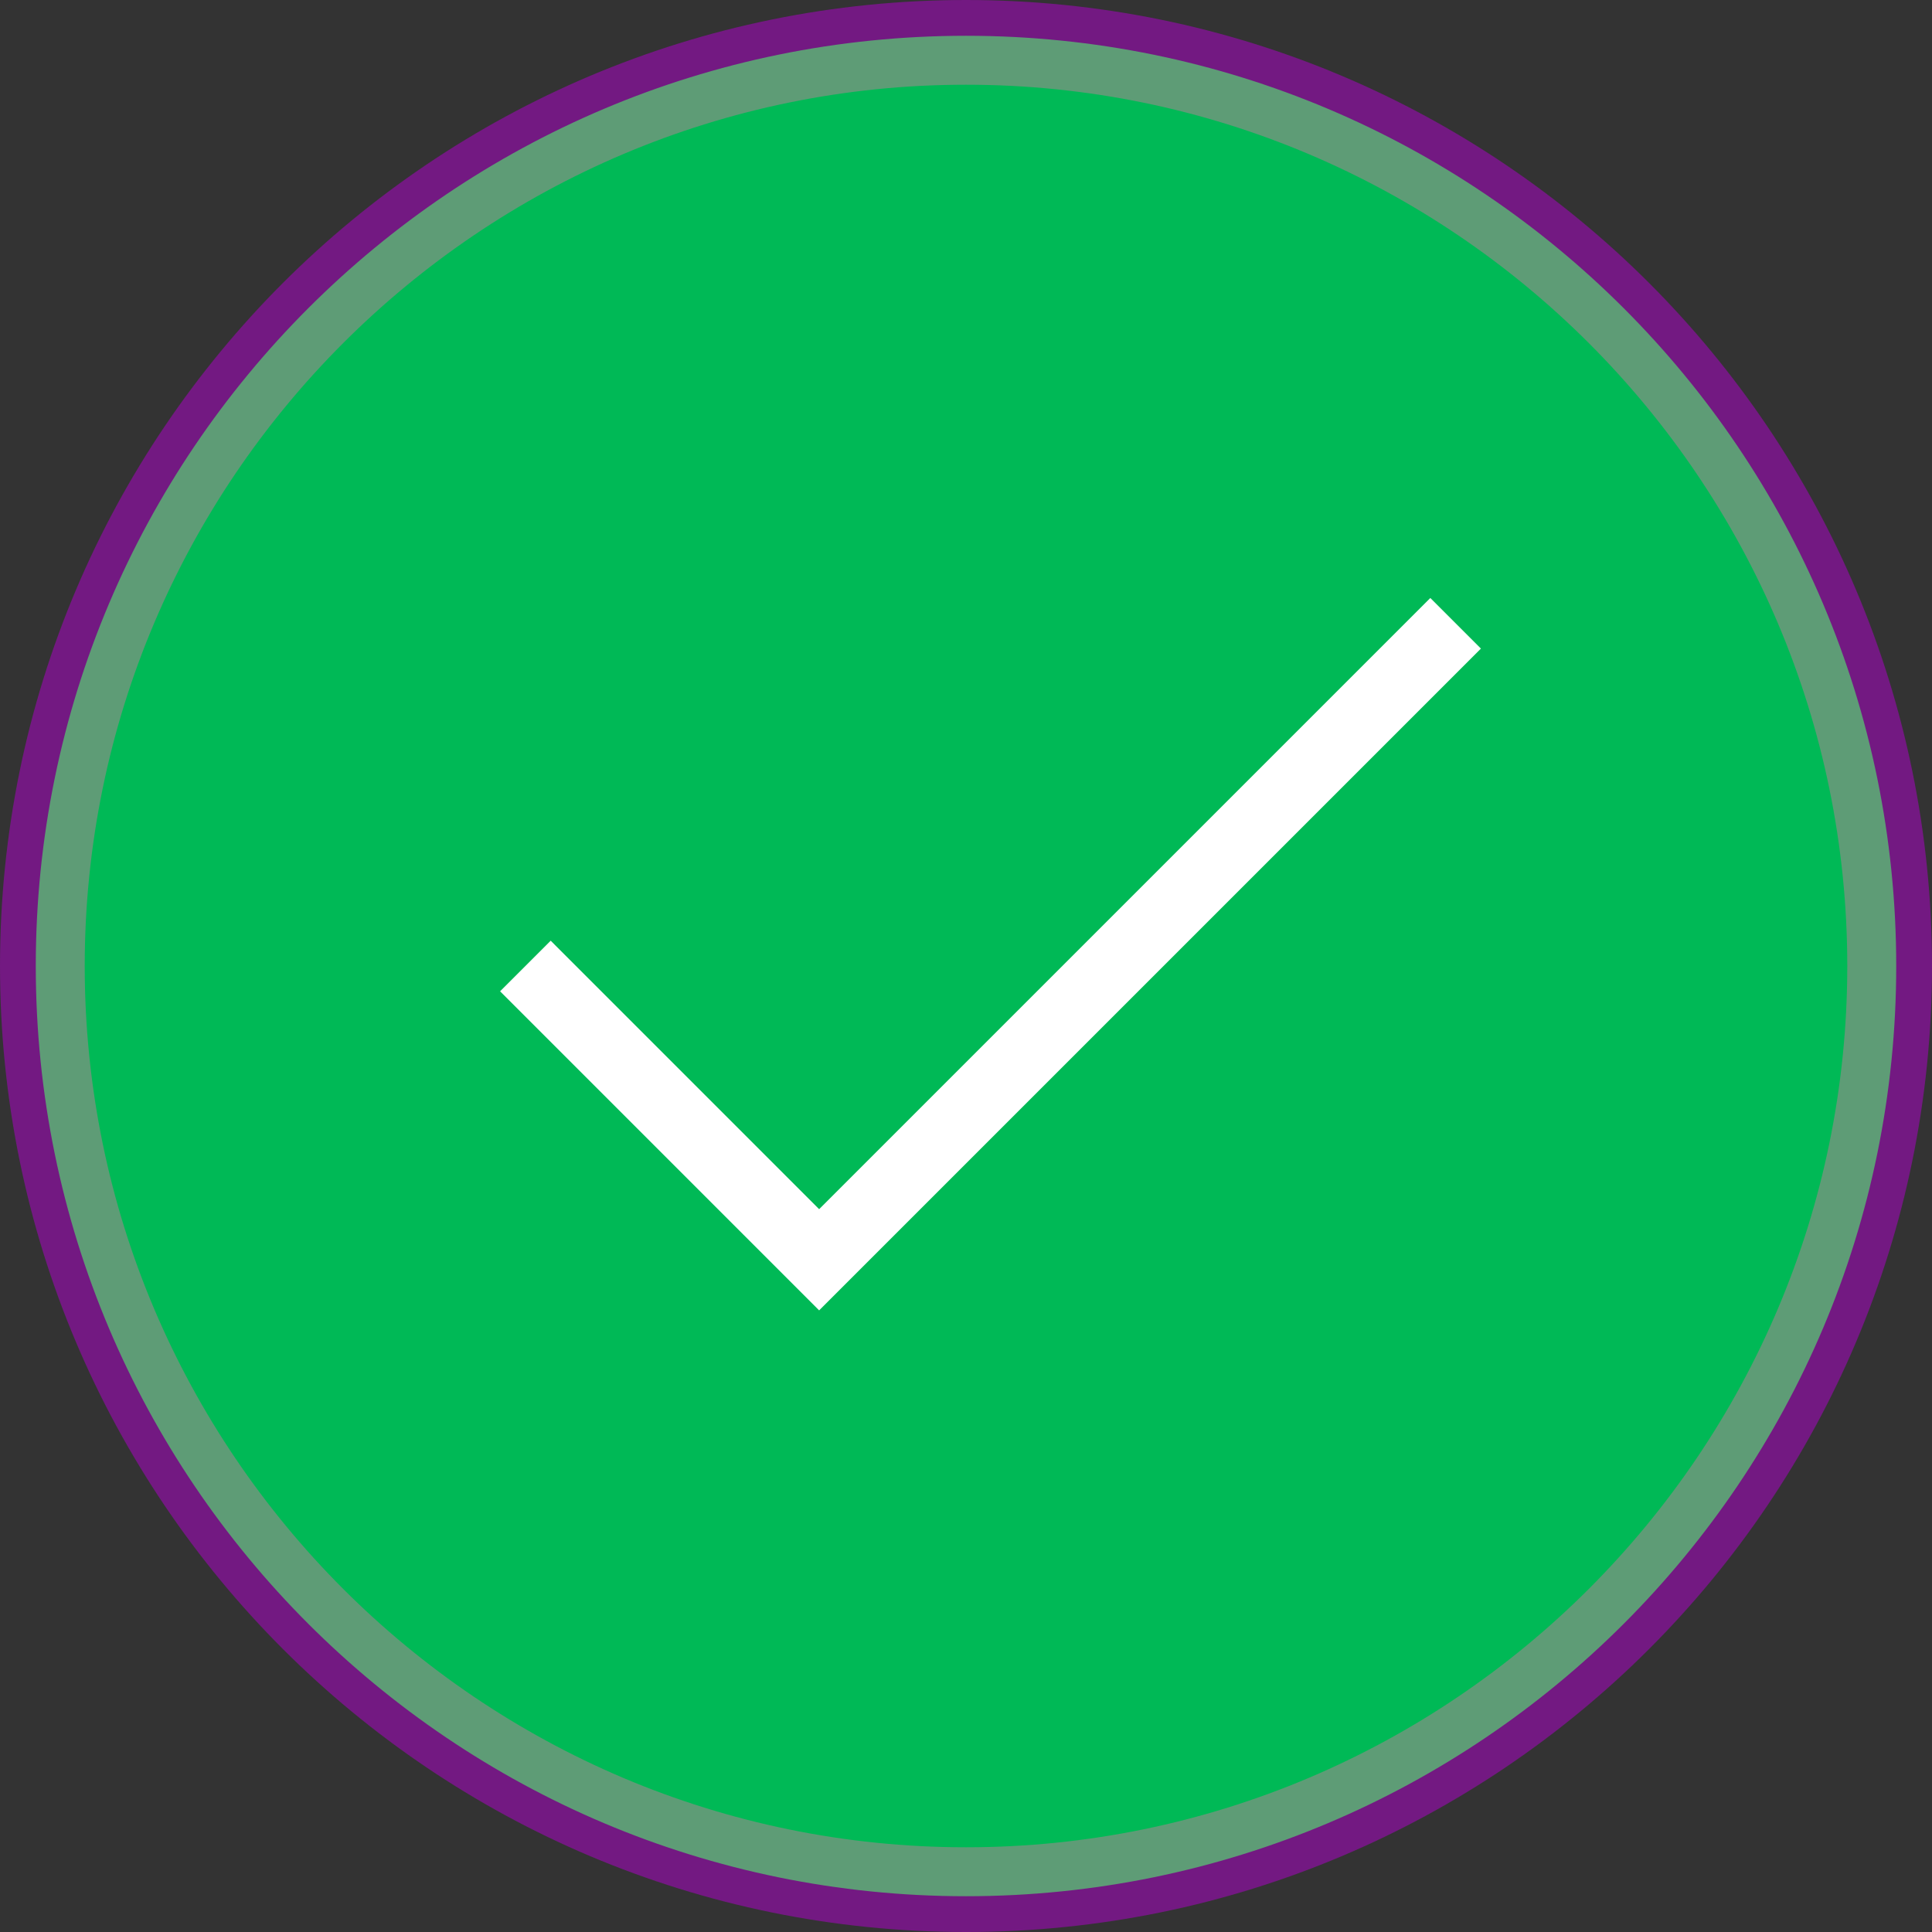 <svg width="54" height="54" viewBox="0 0 54 54" fill="none" xmlns="http://www.w3.org/2000/svg">
<rect x="0" y="0" width="54" height="54" fill="#333333" stroke="none"/>
<path d="M27 1C41.359 1 53 12.641 53 27C53 41.359 41.359 53 27 53C12.641 53 1 41.359 1 27C1 12.641 12.641 1 27 1Z" fill="#731982" stroke="#731982" stroke-width="2" stroke-miterlimit="10" stroke-linejoin="round"/>
<path d="M27 52.316C13.041 52.316 1.685 40.959 1.685 27C1.685 13.041 13.041 1.684 27 1.684C40.96 1.684 52.316 13.041 52.316 27C52.316 40.959 40.96 52.316 27 52.316Z" fill="#00B956"/>
<path d="M27 2.368C40.582 2.368 51.632 13.418 51.632 27C51.632 40.582 40.582 51.632 27 51.632C13.418 51.632 2.368 40.582 2.368 27C2.368 13.418 13.418 2.368 27 2.368ZM27 1C12.641 1 1 12.641 1 27C1 41.359 12.641 53 27 53C41.359 53 53 41.359 53 27C53 12.641 41.359 1 27 1Z" fill="#5E9C76"/>
<path d="M14.685 27L22.895 35.211L40.685 17.421" stroke="white" stroke-width="2" stroke-miterlimit="10"/>
</svg>
